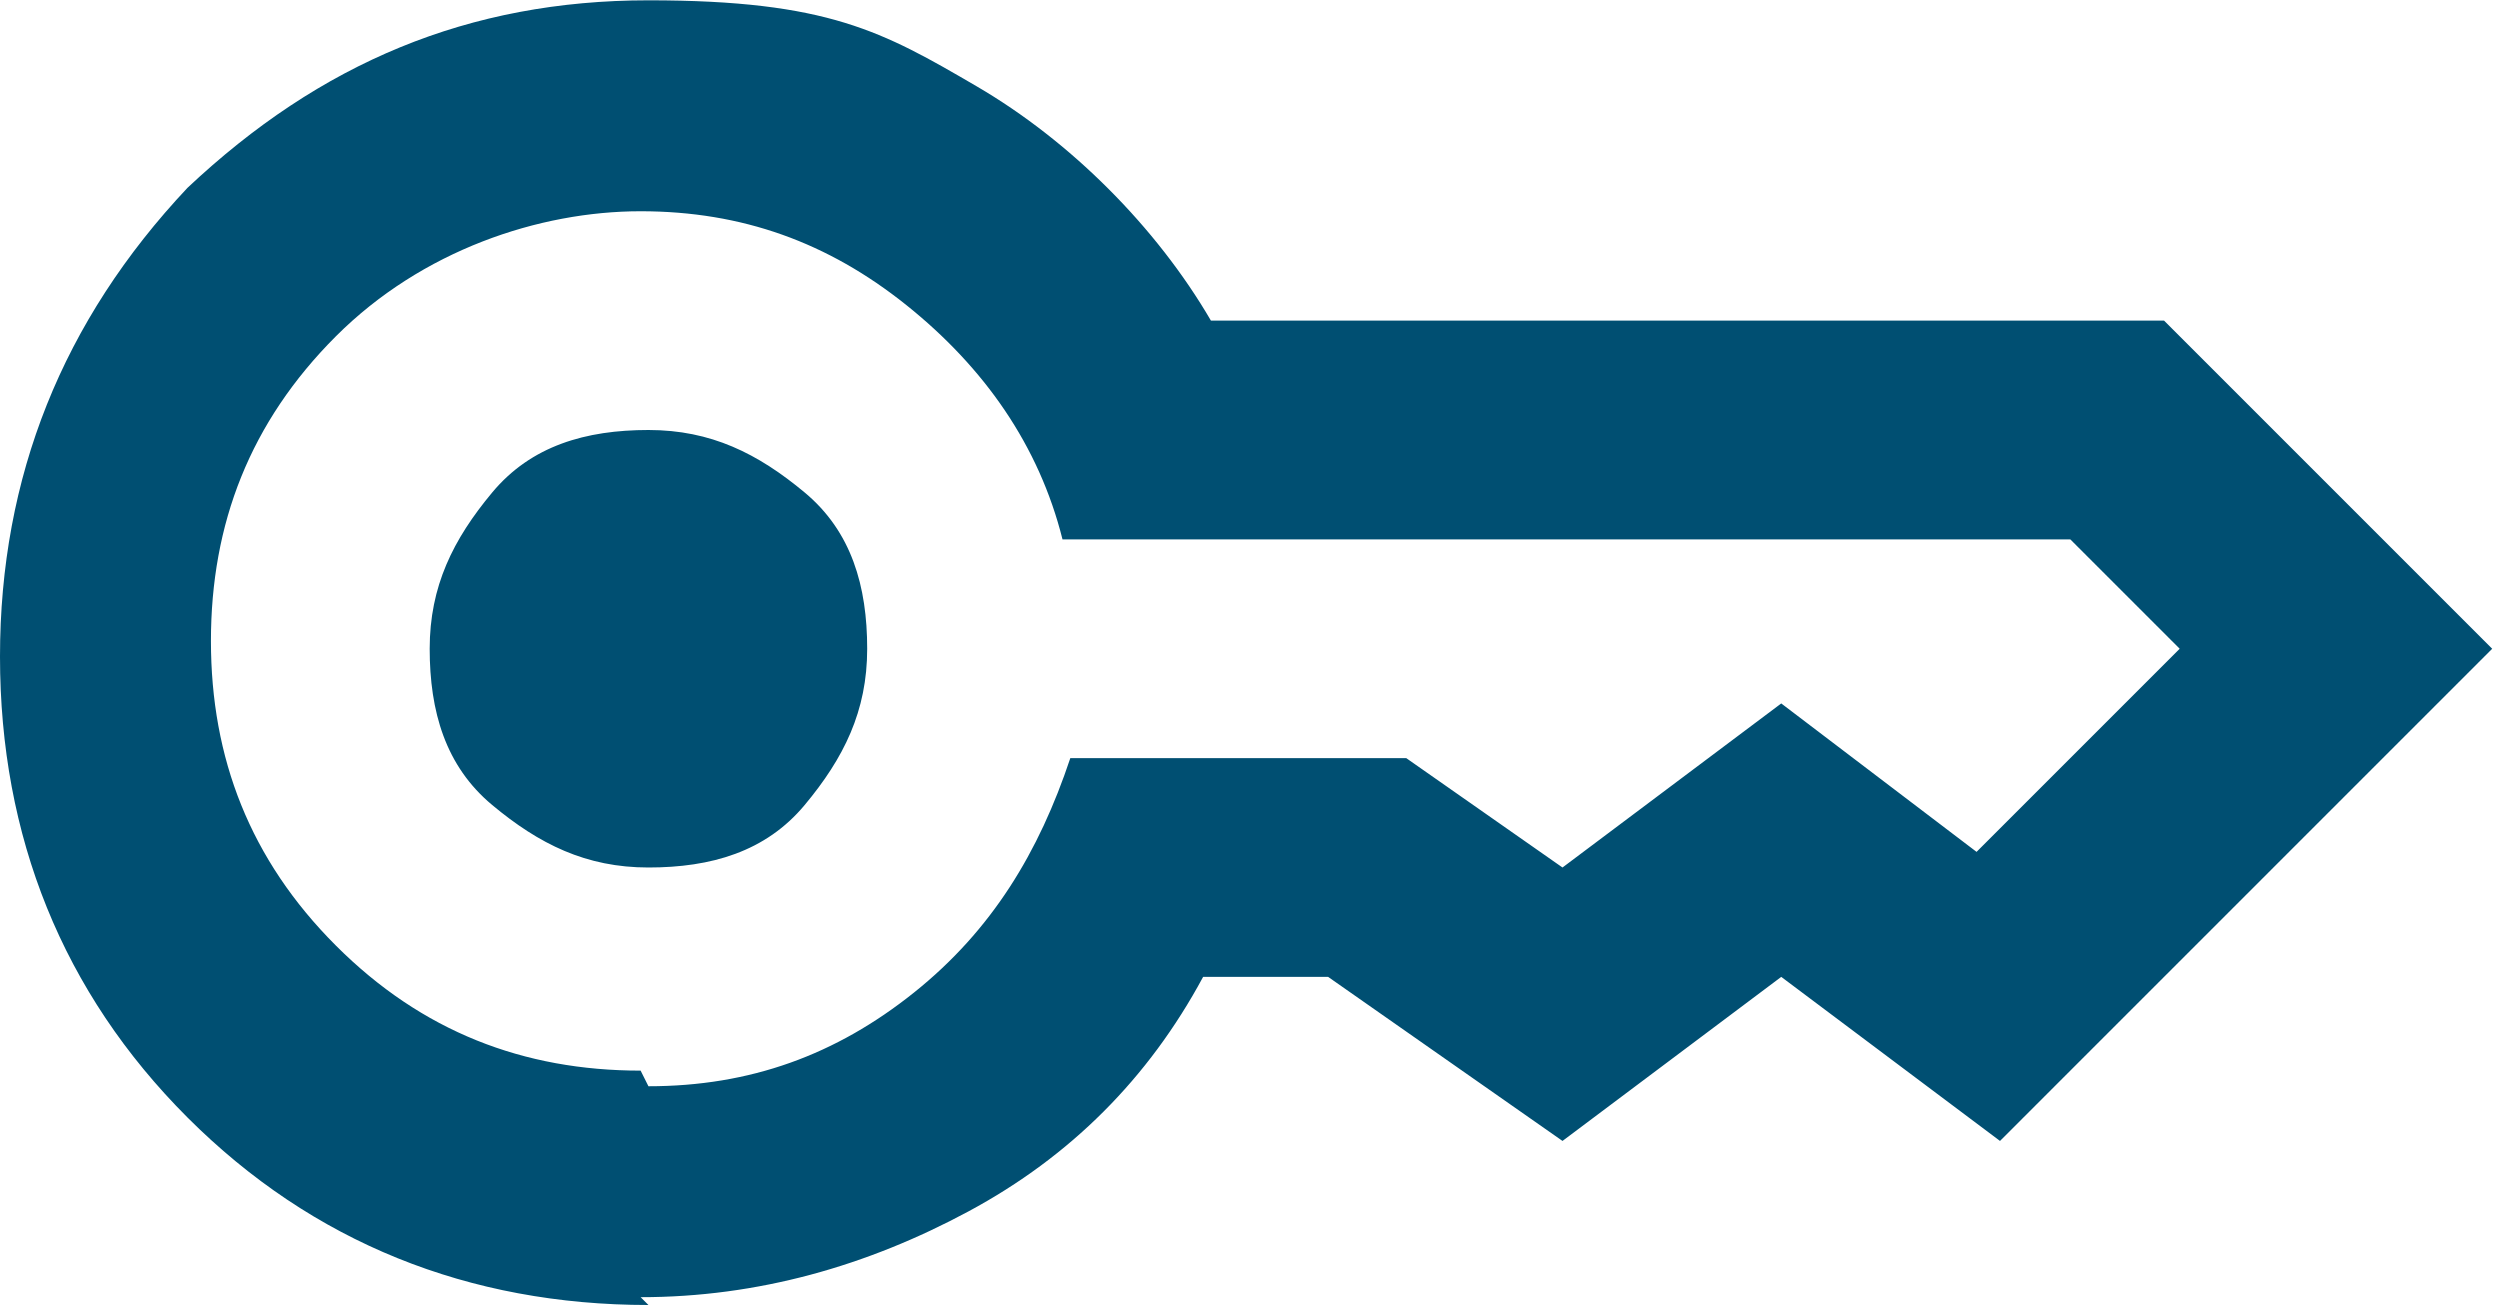 <?xml version="1.0" encoding="UTF-8"?>
<svg id="Capa_1" xmlns="http://www.w3.org/2000/svg" width="11.3mm" height="5.9mm" version="1.1" viewBox="0 0 32 16.7">
  <!-- Generator: Adobe Illustrator 29.5.1, SVG Export Plug-In . SVG Version: 2.1.0 Build 141)  -->
  <defs>
    <style>
      .st0 {
        fill: #004f72;
      }
    </style>
  </defs>
  <path class="st0" d="M8.3,11.1c-.8,0-1.4-.3-2-.8s-.8-1.2-.8-2,.3-1.4.8-2,1.2-.8,2-.8,1.4.3,2,.8.8,1.2.8,2-.3,1.4-.8,2-1.2.8-2,.8ZM8.3,16.7c-2.3,0-4.3-.8-5.9-2.4-1.6-1.6-2.4-3.6-2.4-5.9S.8,4.1,2.4,2.4C4.1.8,6,0,8.3,0s3,.4,4.2,1.1,2.3,1.8,3,3h12.2l4.2,4.2-6.3,6.3-2.8-2.1-2.8,2.1-3-2.1h-1.6c-.7,1.3-1.7,2.3-3,3s-2.7,1.1-4.2,1.1ZM8.3,13.9c1.3,0,2.4-.4,3.4-1.2s1.6-1.8,2-3h4.3l2,1.4,2.8-2.1,2.5,1.9,2.6-2.6-1.4-1.4h-12.9c-.3-1.2-1-2.2-2-3s-2.1-1.2-3.4-1.2-2.8.5-3.9,1.6-1.6,2.4-1.6,3.9.5,2.8,1.6,3.9,2.4,1.6,3.9,1.6Z"/>
</svg>